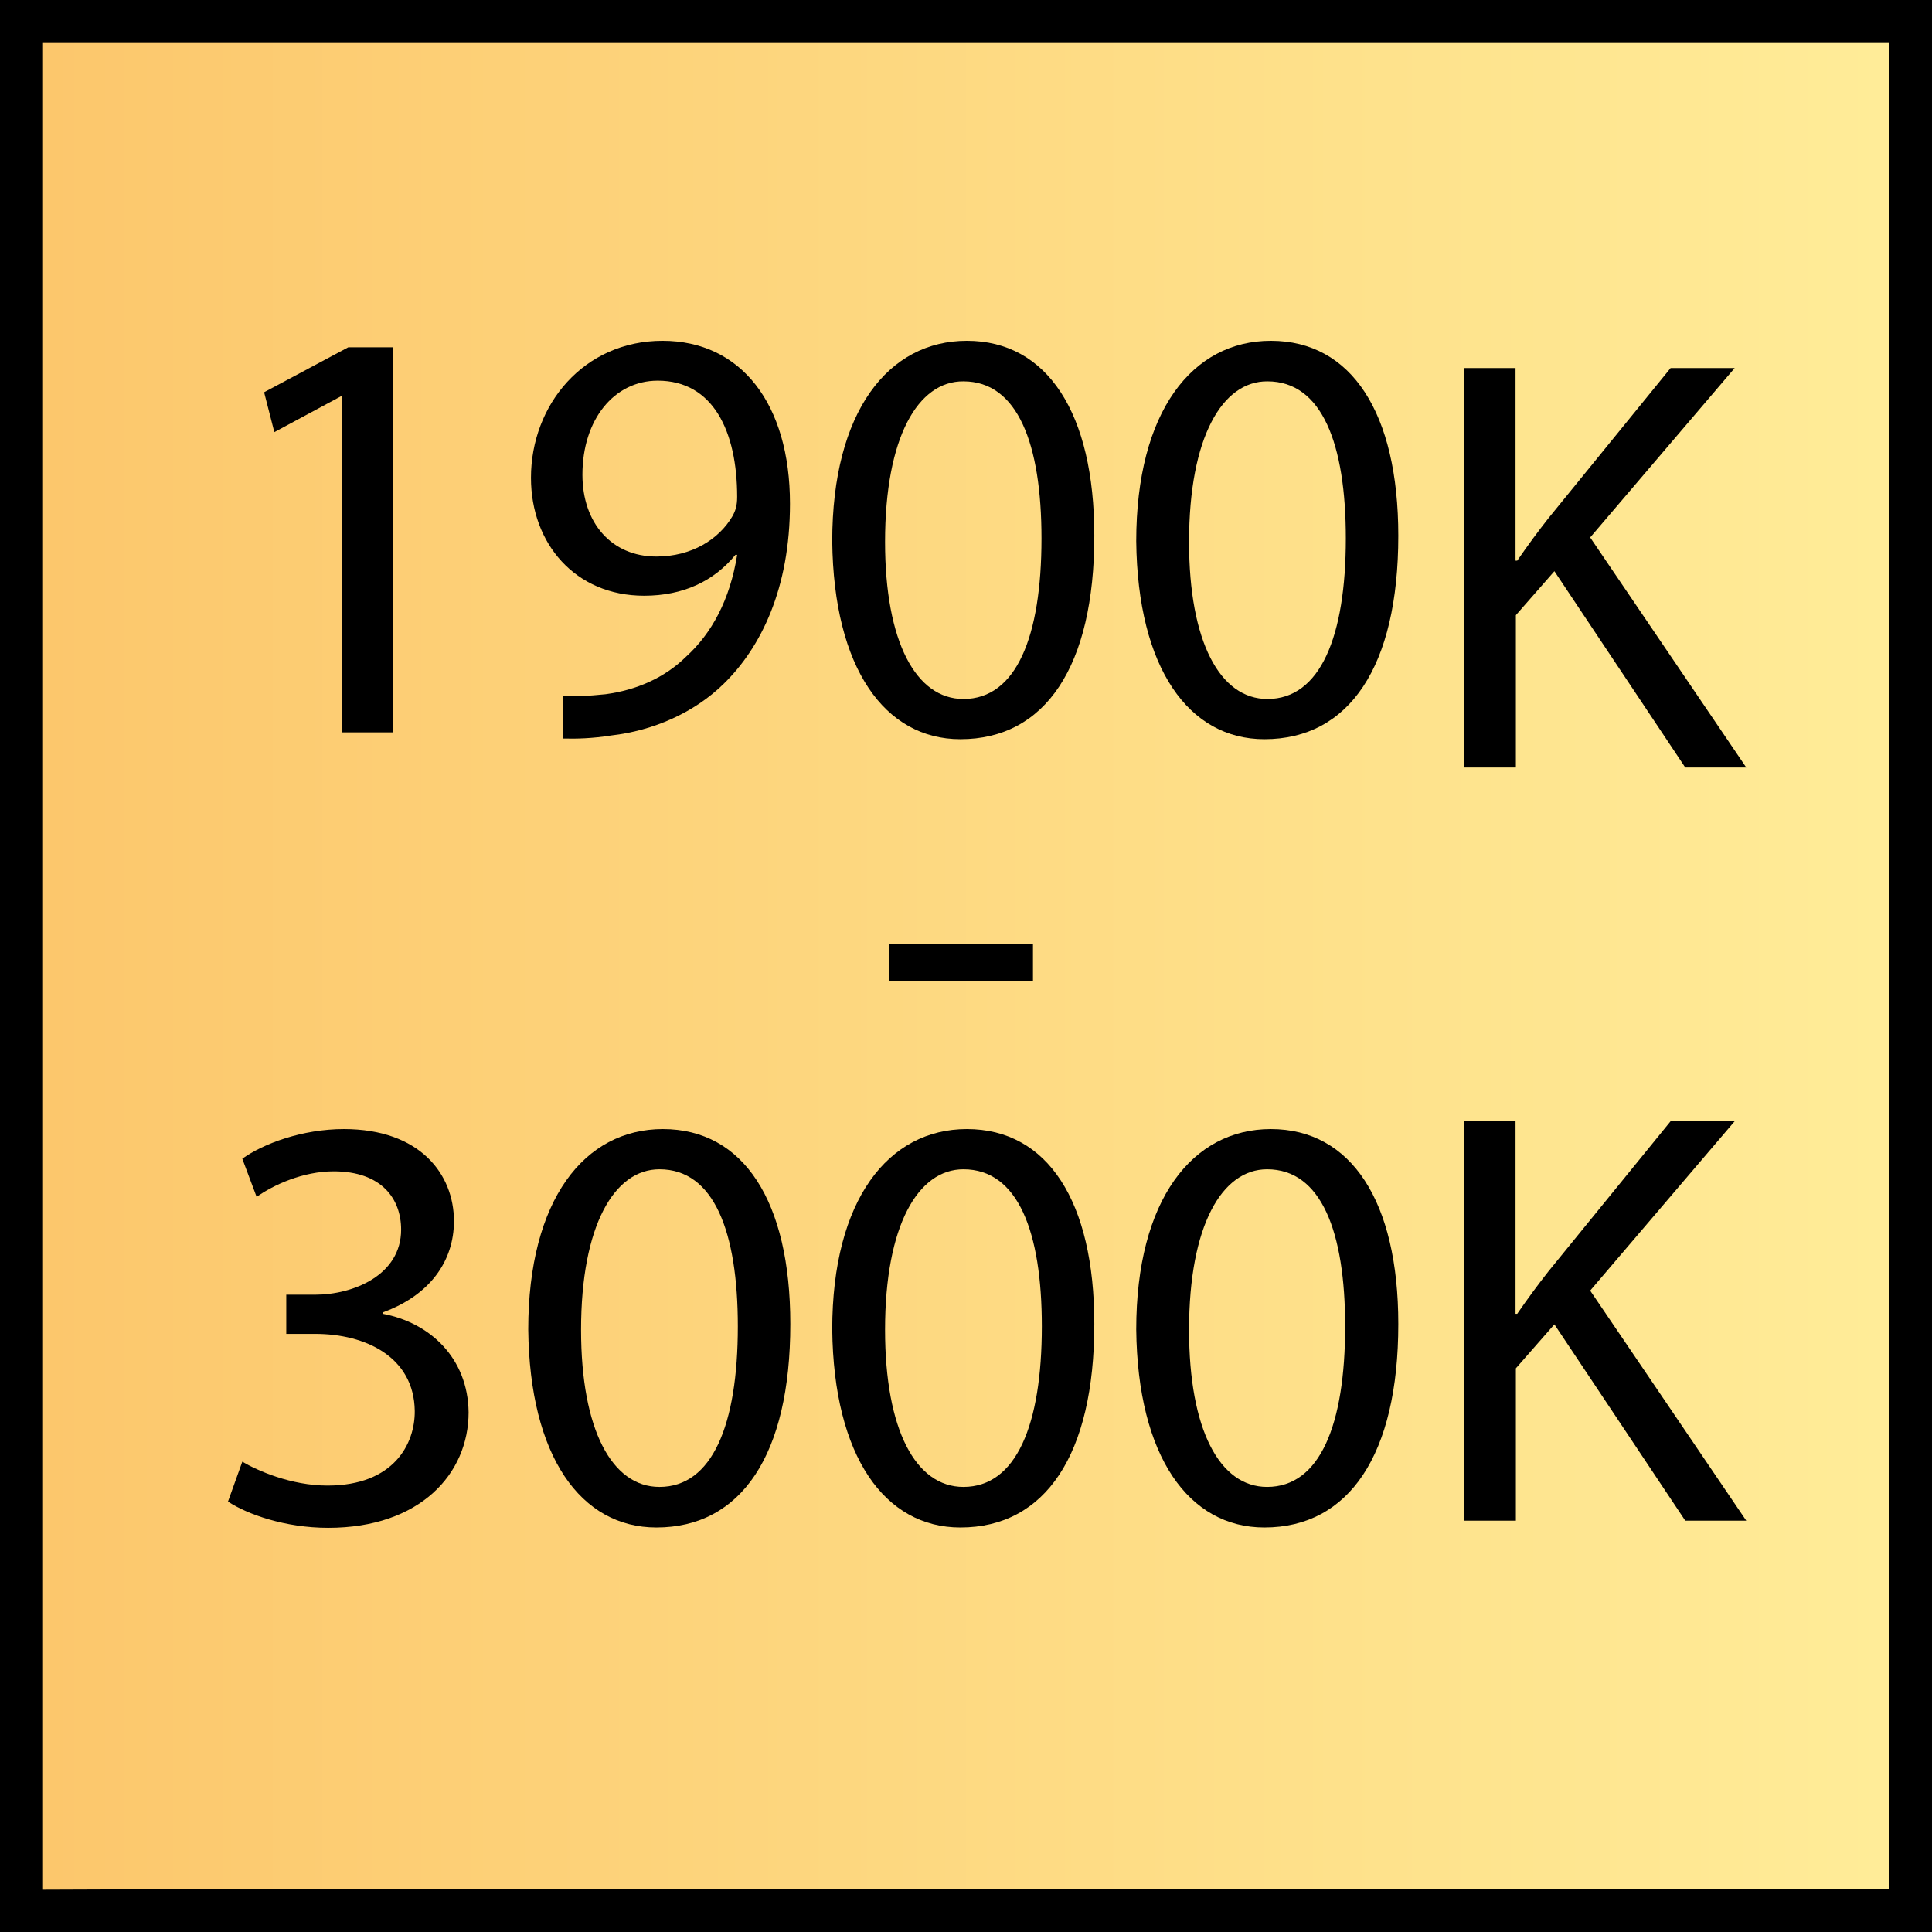 <?xml version="1.0" encoding="utf-8"?>
<!-- Generator: Adobe Illustrator 25.1.0, SVG Export Plug-In . SVG Version: 6.00 Build 0)  -->
<svg version="1.1" id="Ebene_1" xmlns="http://www.w3.org/2000/svg" xmlns:xlink="http://www.w3.org/1999/xlink" x="0px" y="0px"
	 viewBox="0 0 56.69 56.69" style="enable-background:new 0 0 56.69 56.69;" xml:space="preserve">
<rect x="0" y="0" width="56.69" height="56.69" fill="#808080" stroke="none"/>
<style type="text/css">
	.st0{fill:url(#SVGID_1_);}
</style>
<linearGradient id="SVGID_1_" gradientUnits="userSpaceOnUse" x1="-4.880000e-04" y1="28.345" x2="56.69" y2="28.345">
	<stop  offset="0" style="stop-color:#FCC66B"/>
	<stop  offset="1" style="stop-color:#FFED99"/>
</linearGradient>
<rect x="0" y="0" class="st0" width="56.69" height="56.69"/>
<path d="M0,0v56.69h1.95h1.38h53.36V0H0z M1.24,55.45V1.24h54.2v54.2H3.91 M2.53,55.45 M3.91,55.45"/>
<g>
	<path d="M42.96,10.8h1.51v5.65h0.05c0.31-0.45,0.62-0.87,0.92-1.25l3.58-4.4h1.88l-4.24,4.97l4.58,6.75h-1.79l-3.84-5.76
		l-1.13,1.29v4.47h-1.51V10.8z"/>
	<path d="M30.31,27.7v1.09h-4.22V27.7H30.31z"/>
	<path d="M7.11,42.89c0.44,0.26,1.43,0.7,2.5,0.7c1.95,0,2.57-1.23,2.56-2.19c-0.02-1.58-1.44-2.26-2.92-2.26H8.4v-1.15h0.85
		c1.11,0,2.52-0.57,2.52-1.91c0-0.9-0.57-1.71-1.98-1.71c-0.9,0-1.77,0.4-2.26,0.75L7.11,34c0.61-0.44,1.76-0.87,2.98-0.87
		c2.23,0,3.23,1.32,3.23,2.7c0,1.18-0.71,2.18-2.09,2.68v0.04c1.39,0.26,2.5,1.3,2.52,2.89c0,1.81-1.43,3.39-4.12,3.39
		c-1.27,0-2.38-0.4-2.94-0.77L7.11,42.89z"/>
	<path d="M23.19,38.85c0,3.84-1.44,5.97-3.93,5.97c-2.21,0-3.72-2.07-3.76-5.81c0-3.81,1.65-5.88,3.95-5.88
		C21.82,33.13,23.19,35.25,23.19,38.85z M17.05,39.02c0,2.94,0.91,4.61,2.3,4.61c1.55,0,2.3-1.82,2.3-4.71c0-2.78-0.7-4.61-2.3-4.61
		C18.03,34.31,17.05,35.95,17.05,39.02z"/>
	<path d="M32.11,38.85c0,3.84-1.44,5.97-3.93,5.97c-2.21,0-3.72-2.07-3.76-5.81c0-3.81,1.65-5.88,3.95-5.88
		C30.74,33.13,32.11,35.25,32.11,38.85z M25.97,39.02c0,2.94,0.9,4.61,2.3,4.61c1.55,0,2.3-1.82,2.3-4.71c0-2.78-0.7-4.61-2.3-4.61
		C26.94,34.31,25.97,35.95,25.97,39.02z"/>
	<path d="M41.03,38.85c0,3.84-1.45,5.97-3.93,5.97c-2.21,0-3.72-2.07-3.76-5.81c0-3.81,1.65-5.88,3.95-5.88
		C39.65,33.13,41.03,35.25,41.03,38.85z M34.89,39.02c0,2.94,0.9,4.61,2.29,4.61c1.55,0,2.29-1.82,2.29-4.71
		c0-2.78-0.7-4.61-2.29-4.61C35.86,34.31,34.89,35.95,34.89,39.02z"/>
	<path d="M42.96,32.9h1.51v5.65h0.05c0.31-0.45,0.62-0.87,0.92-1.25l3.58-4.4h1.88l-4.24,4.97l4.58,6.75h-1.79l-3.84-5.76
		l-1.13,1.29v4.47h-1.51V32.9z"/>
</g>
<g>
	<path d="M10.05,11.62h-0.03l-1.97,1.06l-0.3-1.17l2.47-1.32h1.3v11.3h-1.48V11.62z"/>
	<path d="M16.54,20.42c0.33,0.03,0.71,0,1.23-0.05c0.89-0.12,1.72-0.47,2.36-1.1c0.75-0.68,1.29-1.67,1.5-2.99h-0.05
		c-0.63,0.77-1.53,1.2-2.68,1.2c-2.02,0-3.32-1.53-3.32-3.46c0-2.14,1.55-4.02,3.86-4.02c2.31,0,3.74,1.86,3.74,4.78
		c0,2.47-0.84,4.21-1.95,5.29c-0.87,0.85-2.07,1.37-3.29,1.51c-0.56,0.09-1.04,0.1-1.41,0.09V20.42z M17.09,13.93
		c0,1.41,0.85,2.4,2.17,2.4c1.03,0,1.83-0.5,2.23-1.18c0.09-0.16,0.14-0.31,0.14-0.57c0-1.93-0.71-3.41-2.33-3.41
		C18.02,11.17,17.09,12.31,17.09,13.93z"/>
	<path d="M32.11,15.72c0,3.84-1.44,5.97-3.93,5.97c-2.21,0-3.72-2.07-3.76-5.81c0-3.81,1.65-5.88,3.95-5.88
		C30.73,10,32.11,12.12,32.11,15.72z M25.97,15.9c0,2.94,0.91,4.61,2.3,4.61c1.55,0,2.29-1.83,2.29-4.71c0-2.78-0.7-4.61-2.29-4.61
		C26.94,11.18,25.97,12.82,25.97,15.9z"/>
	<path d="M41.03,15.72c0,3.84-1.44,5.97-3.93,5.97c-2.21,0-3.72-2.07-3.76-5.81c0-3.81,1.65-5.88,3.95-5.88
		C39.66,10,41.03,12.12,41.03,15.72z M34.89,15.9c0,2.94,0.91,4.61,2.3,4.61c1.55,0,2.3-1.83,2.3-4.71c0-2.78-0.7-4.61-2.3-4.61
		C35.87,11.18,34.89,12.82,34.89,15.9z"/>
</g>
</svg>
